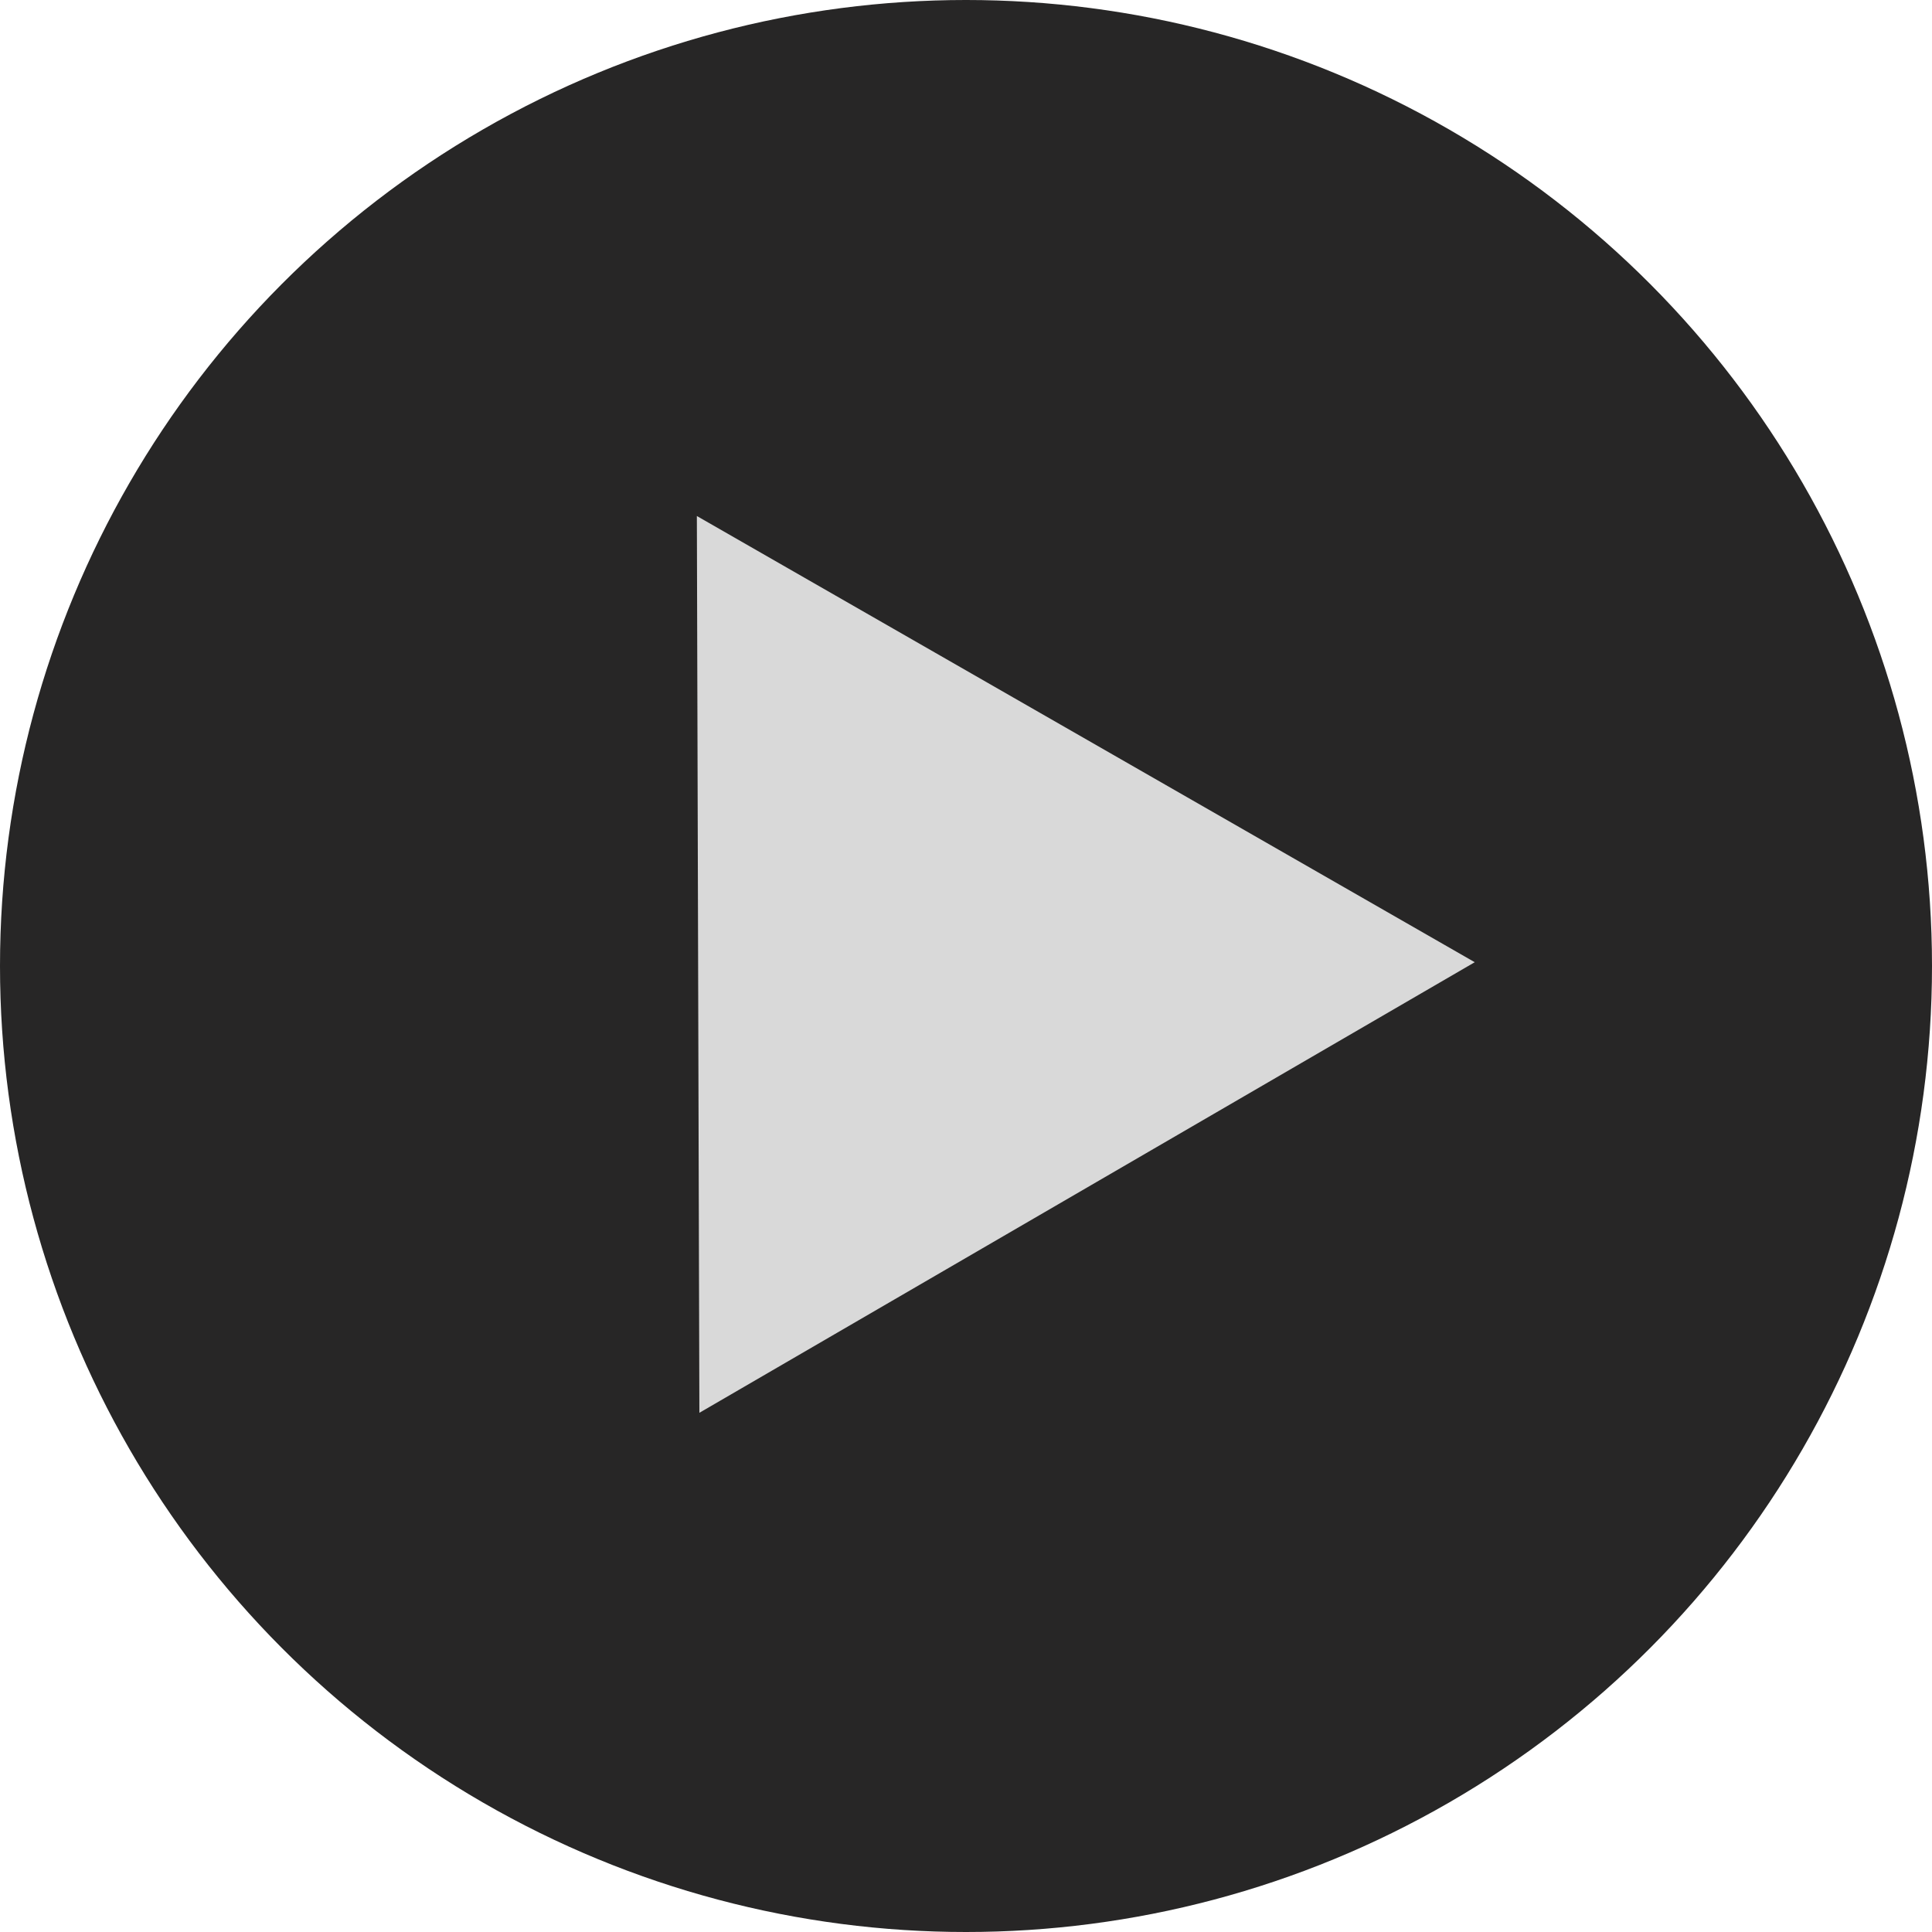 <svg width="46" height="46" viewBox="0 0 46 46" fill="none" xmlns="http://www.w3.org/2000/svg">
    <circle cx="23" cy="23" r="23" fill="#272626"/>
    <path d="M35.113 22.91L16.652 33.638L16.592 12.286L35.113 22.91Z" fill="#D9D9D9"/>
</svg>

